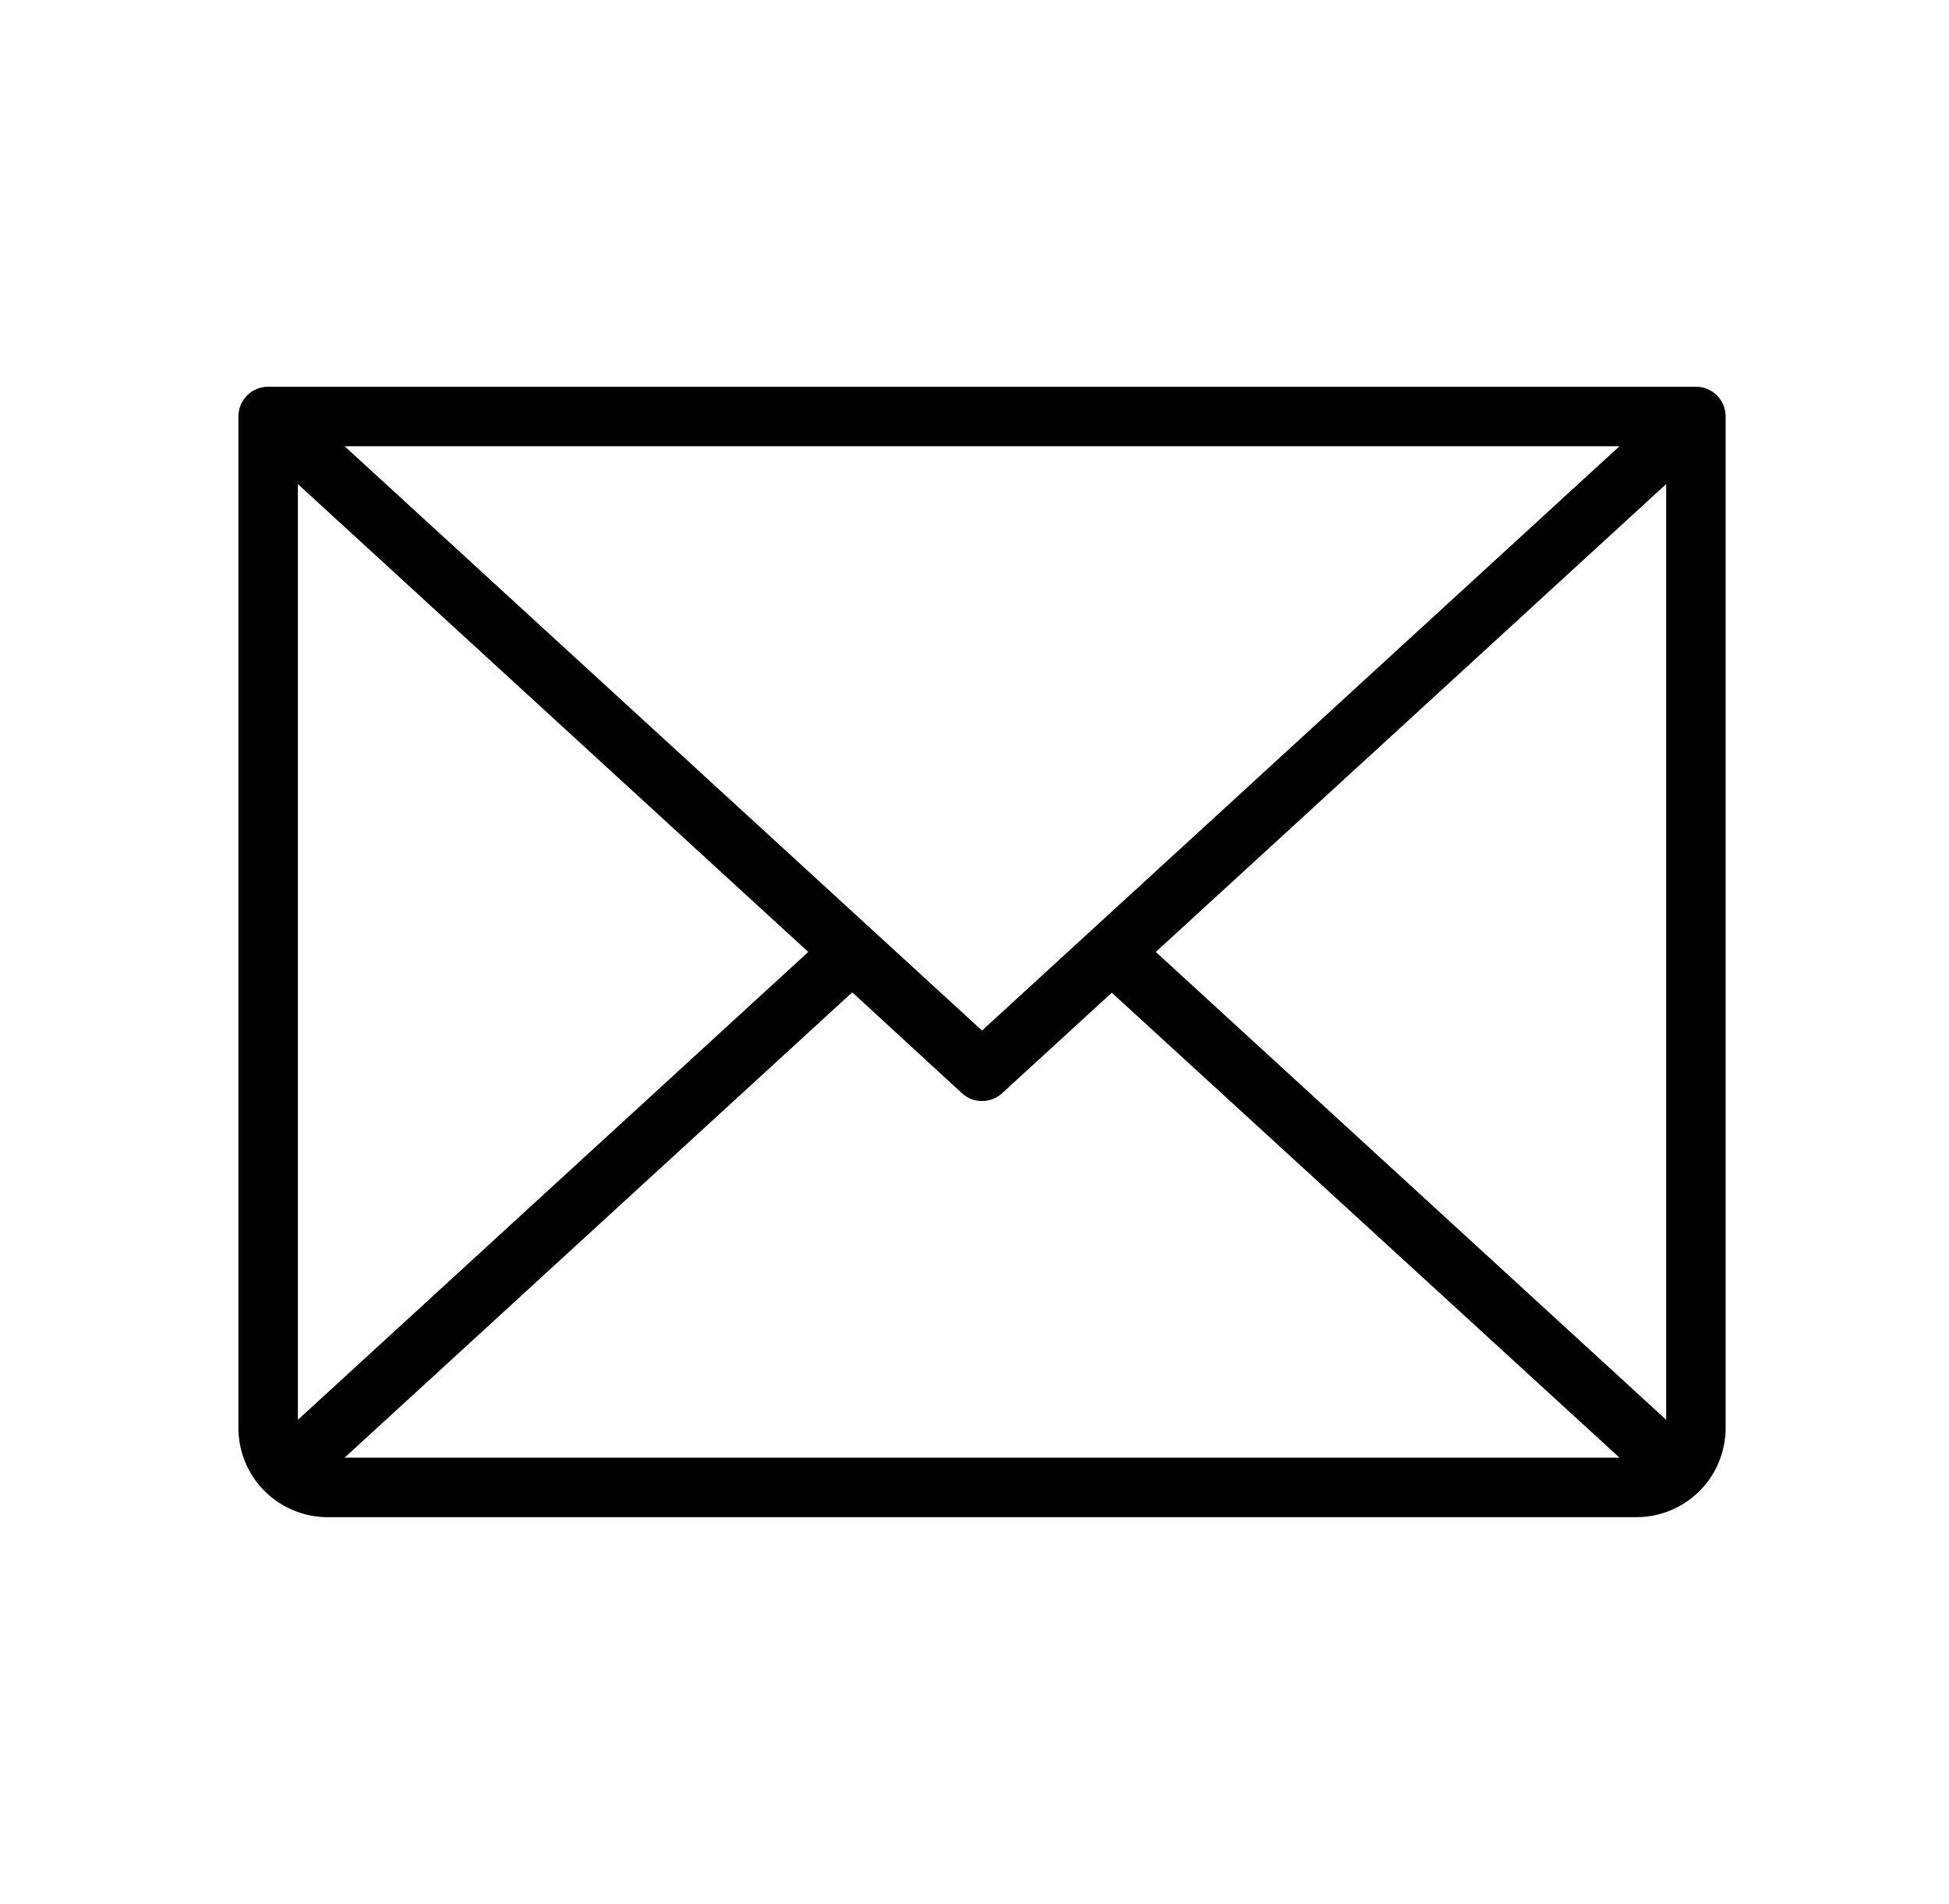 <?xml version="1.0" encoding="UTF-8"?> <svg xmlns="http://www.w3.org/2000/svg" width="43" height="42" viewBox="0 0 43 42" fill="none"><path d="M37.416 8.531H5.916C5.742 8.531 5.575 8.6 5.452 8.723C5.329 8.847 5.26 9.013 5.26 9.188V31.5C5.26 32.022 5.467 32.523 5.836 32.892C6.206 33.261 6.706 33.469 7.229 33.469H36.103C36.626 33.469 37.126 33.261 37.496 32.892C37.865 32.523 38.072 32.022 38.072 31.5V9.188C38.072 9.013 38.003 8.847 37.88 8.723C37.757 8.6 37.59 8.531 37.416 8.531ZM21.666 22.734L7.603 9.844H35.73L21.666 22.734ZM17.832 21L6.572 31.321V10.679L17.832 21ZM18.803 21.891L21.223 24.117C21.344 24.228 21.502 24.289 21.666 24.289C21.83 24.289 21.988 24.228 22.109 24.117L24.529 21.899L35.73 32.156H7.603L18.803 21.891ZM25.5 21L36.76 10.679V31.321L25.5 21Z" fill="#2C379E" style="fill:#2C379E;fill:color(display-p3 0.172 0.216 0.62);fill-opacity:1;"></path></svg> 